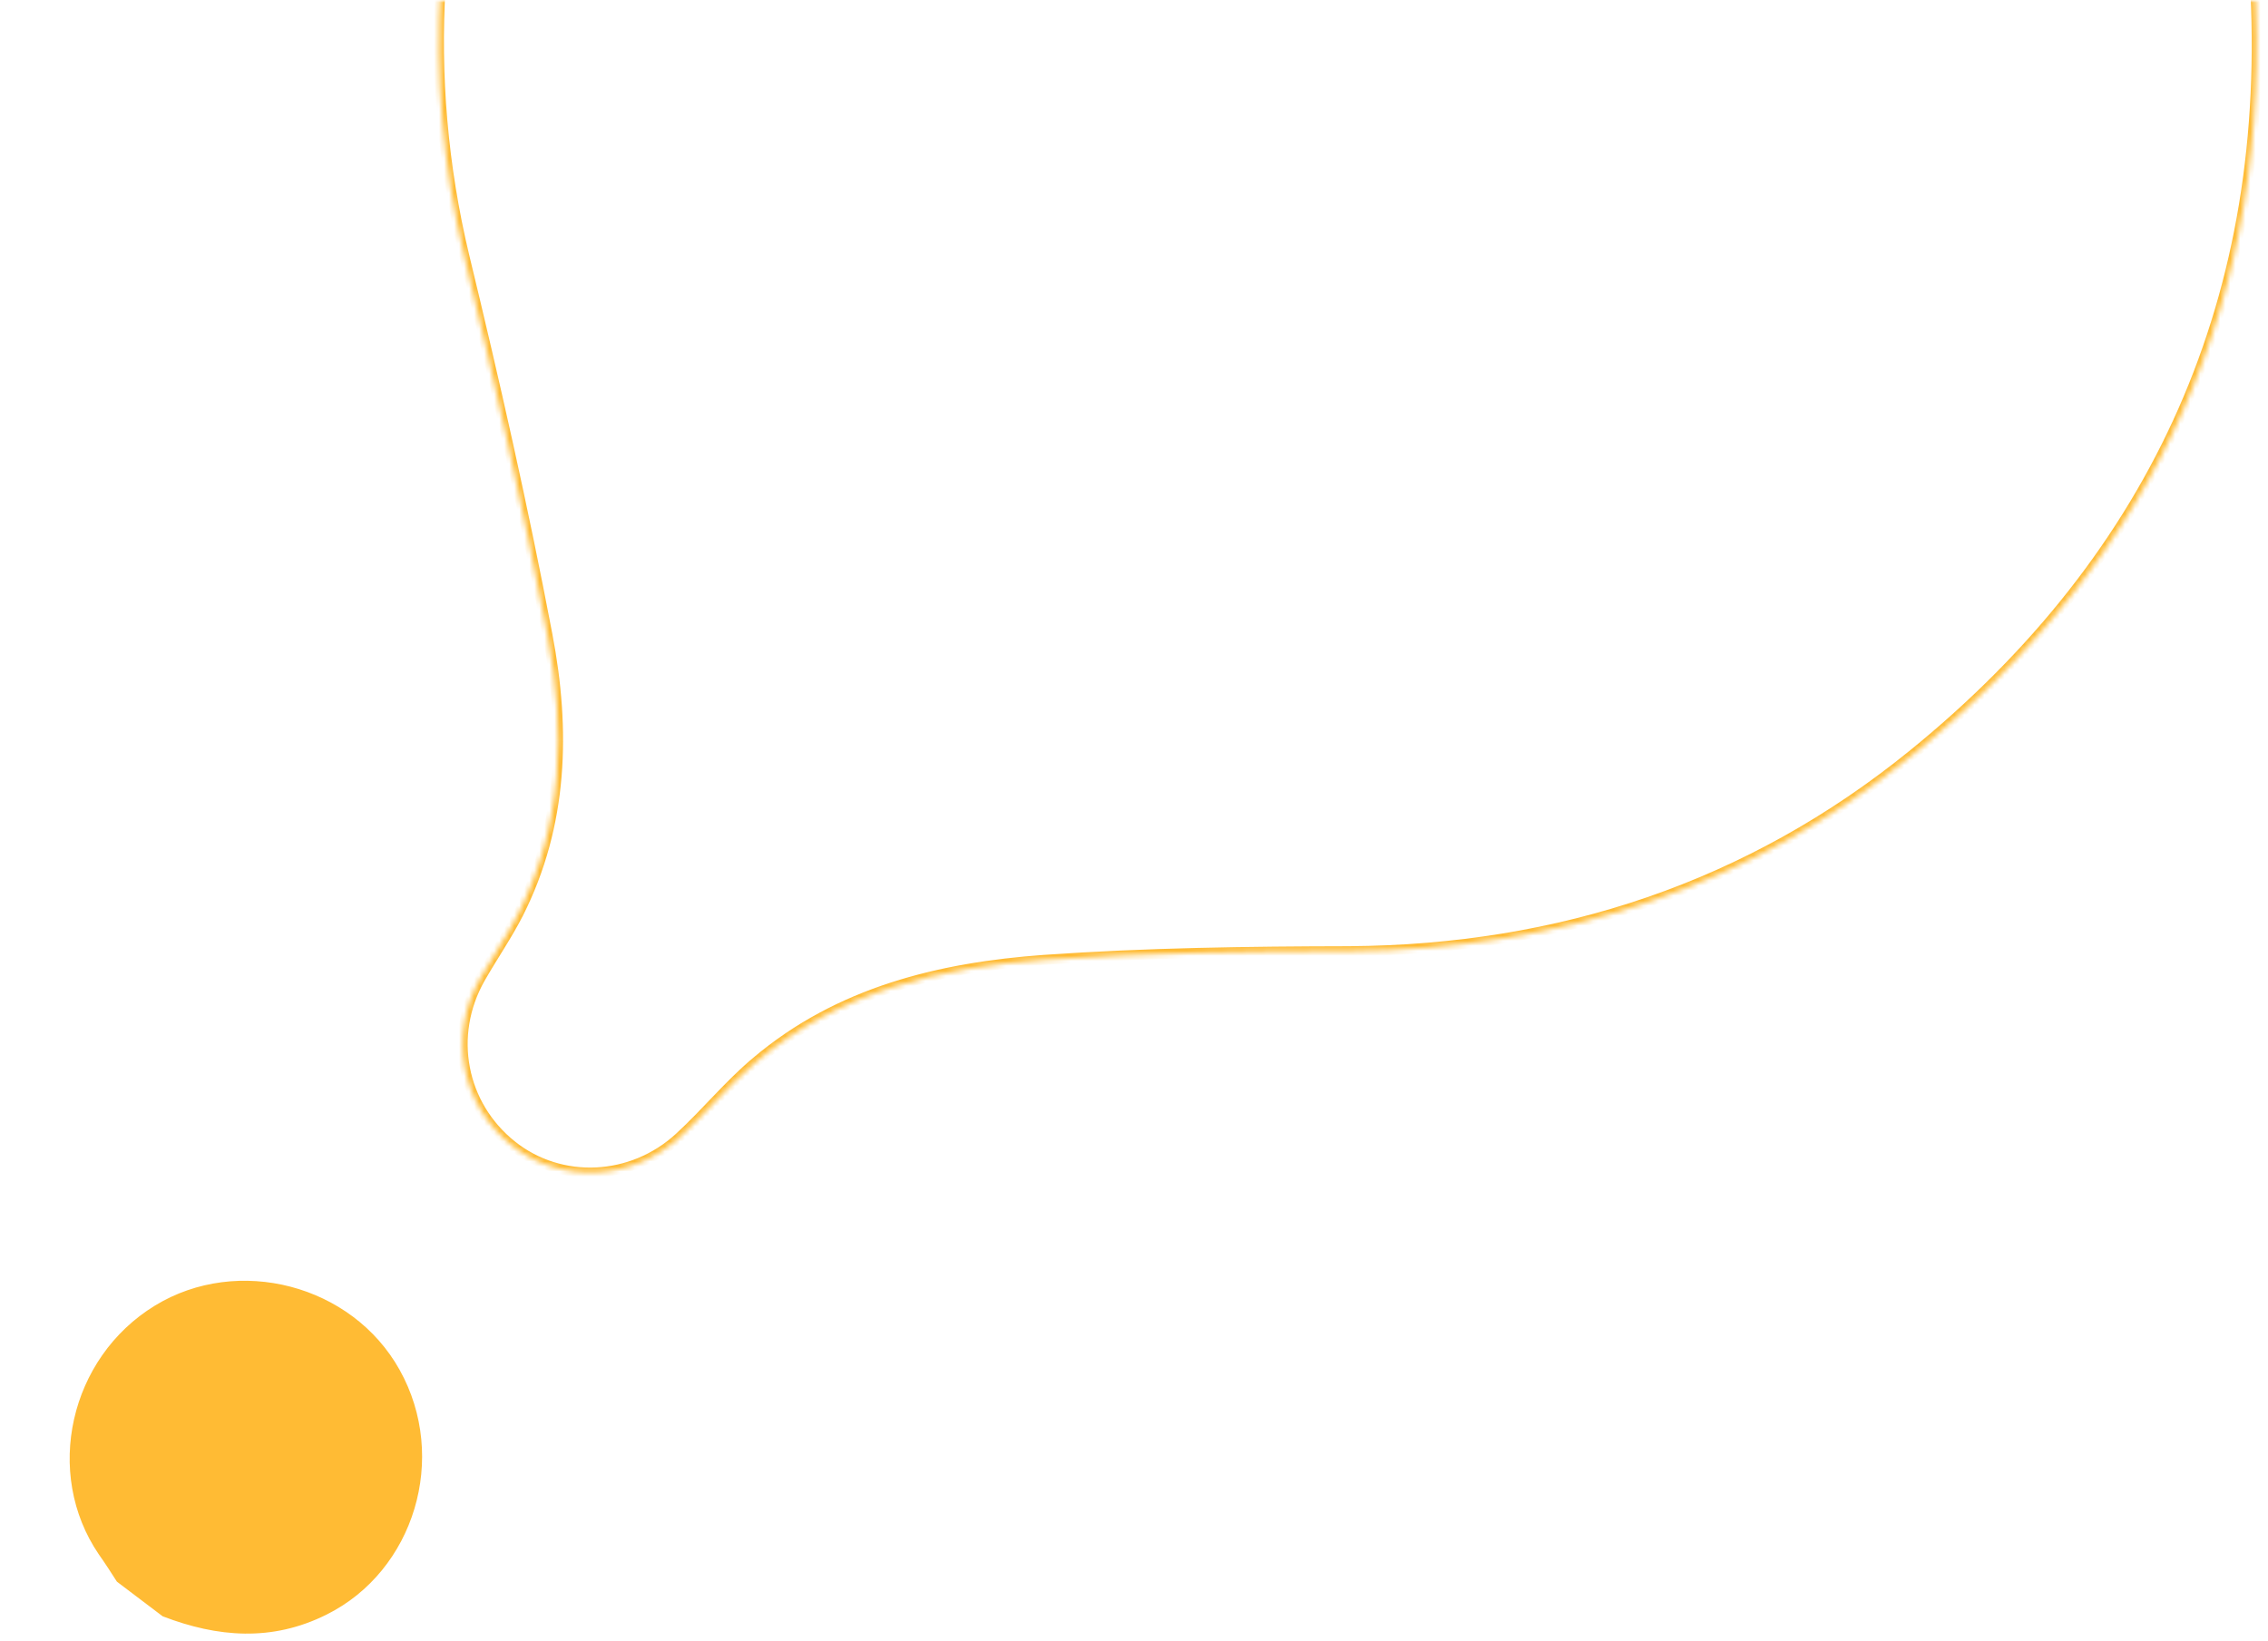 <svg width="452" height="327" viewBox="0 0 452 327" fill="none" xmlns="http://www.w3.org/2000/svg">
<mask id="mask0_453_399" style="mask-type:alpha" maskUnits="userSpaceOnUse" x="0" y="0" width="452" height="327">
<rect width="452" height="327" transform="matrix(1 0 0 -1 0 327)" fill="#D9D9D9"/>
</mask>
<g mask="url(#mask0_453_399)">
<path d="M32.666 321.704C43.457 325.833 54.113 326.723 64.851 321.362L64.851 321.362C82.092 312.785 88.852 290.537 79.206 273.271L79.206 273.271C69.862 256.507 47.436 250.687 31.134 260.647L31.134 260.647C14.334 270.908 9.243 293.611 20.127 309.548C21.355 311.28 22.519 313.094 23.674 314.897L32.423 321.521L32.666 321.704Z" fill="#FFBB34" stroke="#FFBB34"/>
<mask id="path-3-inside-1_453_399" fill="white">
<path fill-rule="evenodd" clip-rule="evenodd" d="M383.011 -132.566C314.546 -184.127 226.414 -184.974 162.449 -138.562C102.666 -95.181 75.394 -20.721 92.515 50.973C98.589 76.047 104.297 101.249 109.102 126.575C112.712 145.473 112.262 164.396 103.289 182.12C101.057 186.492 98.181 190.647 95.713 194.975C89.239 206.374 91.926 220.262 102.007 228.299C111.746 236.076 125.991 235.409 135.439 226.666C140.745 221.792 145.26 216.184 150.758 211.591C167.233 197.659 187.339 192.809 208.139 191.313C228.338 189.9 248.617 189.626 268.852 189.588C310.828 189.304 348.733 176.779 381.267 150.353C430.208 110.618 453.167 58.759 449.348 -4.348C446.888 -44.872 431.624 -80.406 405.018 -110.921C396.918 -120.151 387.459 -128.12 383.032 -132.415L383.011 -132.566Z"/>
</mask>
<path d="M383.011 -132.566L383.613 -133.364L383.945 -133.114L384.002 -132.703L383.011 -132.566ZM162.449 -138.562L161.862 -139.371L161.862 -139.371L162.449 -138.562ZM92.515 50.973L91.543 51.209L91.542 51.206L92.515 50.973ZM109.102 126.575L108.12 126.763L108.12 126.761L109.102 126.575ZM103.289 182.12L104.181 182.572L104.18 182.575L103.289 182.12ZM95.713 194.975L94.843 194.481L94.844 194.479L95.713 194.975ZM102.007 228.299L102.631 227.517L102.631 227.517L102.007 228.299ZM135.439 226.666L134.76 225.932L134.763 225.93L135.439 226.666ZM150.758 211.591L151.404 212.354L151.4 212.358L150.758 211.591ZM208.139 191.313L208.068 190.315L208.07 190.315L208.139 191.313ZM268.852 189.588L268.859 190.588L268.854 190.588L268.852 189.588ZM381.267 150.353L380.637 149.577L380.637 149.577L381.267 150.353ZM449.348 -4.348L450.346 -4.409L450.346 -4.408L449.348 -4.348ZM405.018 -110.921L405.769 -111.581L405.771 -111.578L405.018 -110.921ZM383.032 -132.415L382.336 -131.697L382.088 -131.937L382.041 -132.278L383.032 -132.415ZM382.409 -131.767C314.278 -183.077 226.628 -183.894 163.037 -137.752L161.862 -139.371C226.2 -186.054 314.815 -185.177 383.613 -133.364L382.409 -131.767ZM163.037 -137.752C103.583 -94.61 76.46 -20.563 93.487 50.741L91.542 51.206C74.328 -20.88 101.75 -95.751 161.862 -139.371L163.037 -137.752ZM93.487 50.738C99.563 75.821 105.275 101.04 110.085 126.389L108.12 126.761C103.319 101.458 97.615 76.274 91.543 51.209L93.487 50.738ZM110.084 126.387C113.72 145.419 113.287 164.586 104.181 182.572L102.397 181.669C111.237 164.206 111.704 145.527 108.12 126.763L110.084 126.387ZM104.18 182.575C103.044 184.798 101.75 186.958 100.441 189.088C99.127 191.227 97.805 193.325 96.582 195.47L94.844 194.479C96.089 192.297 97.439 190.154 98.737 188.041C100.042 185.918 101.301 183.814 102.398 181.666L104.18 182.575ZM96.582 195.469C90.349 206.444 92.938 219.79 102.631 227.517L101.384 229.081C90.914 220.735 88.129 206.304 94.843 194.481L96.582 195.469ZM102.631 227.517C111.968 234.973 125.66 234.354 134.76 225.932L136.118 227.4C126.323 236.465 111.525 237.178 101.383 229.08L102.631 227.517ZM134.763 225.93C137.386 223.52 139.814 220.929 142.305 218.331C144.786 215.744 147.322 213.159 150.117 210.823L151.4 212.358C148.697 214.616 146.226 217.132 143.749 219.715C141.281 222.288 138.798 224.938 136.116 227.402L134.763 225.93ZM150.113 210.827C166.818 196.7 187.17 191.818 208.068 190.315L208.211 192.31C187.508 193.799 167.647 198.618 151.404 212.354L150.113 210.827ZM208.07 190.315C228.303 188.9 248.61 188.626 268.851 188.588L268.854 190.588C248.624 190.626 228.373 190.9 208.209 192.31L208.07 190.315ZM268.846 188.588C310.612 188.305 348.293 175.848 380.637 149.577L381.898 151.129C349.174 177.71 311.043 190.302 268.859 190.588L268.846 188.588ZM380.637 149.577C429.328 110.044 452.15 58.496 448.35 -4.288L450.346 -4.408C454.185 59.022 431.087 111.192 381.897 151.129L380.637 149.577ZM448.35 -4.287C445.904 -44.58 430.733 -79.906 404.264 -110.264L405.771 -111.578C432.516 -80.906 447.872 -45.165 450.346 -4.409L448.35 -4.287ZM404.266 -110.262C396.198 -119.455 386.838 -127.33 382.336 -131.697L383.728 -133.133C388.08 -128.911 397.637 -120.848 405.769 -111.581L404.266 -110.262ZM382.041 -132.278L382.02 -132.428L384.002 -132.703L384.022 -132.552L382.041 -132.278Z" fill="#FFBB34" mask="url(#path-3-inside-1_453_399)"/>
</g>
</svg>
